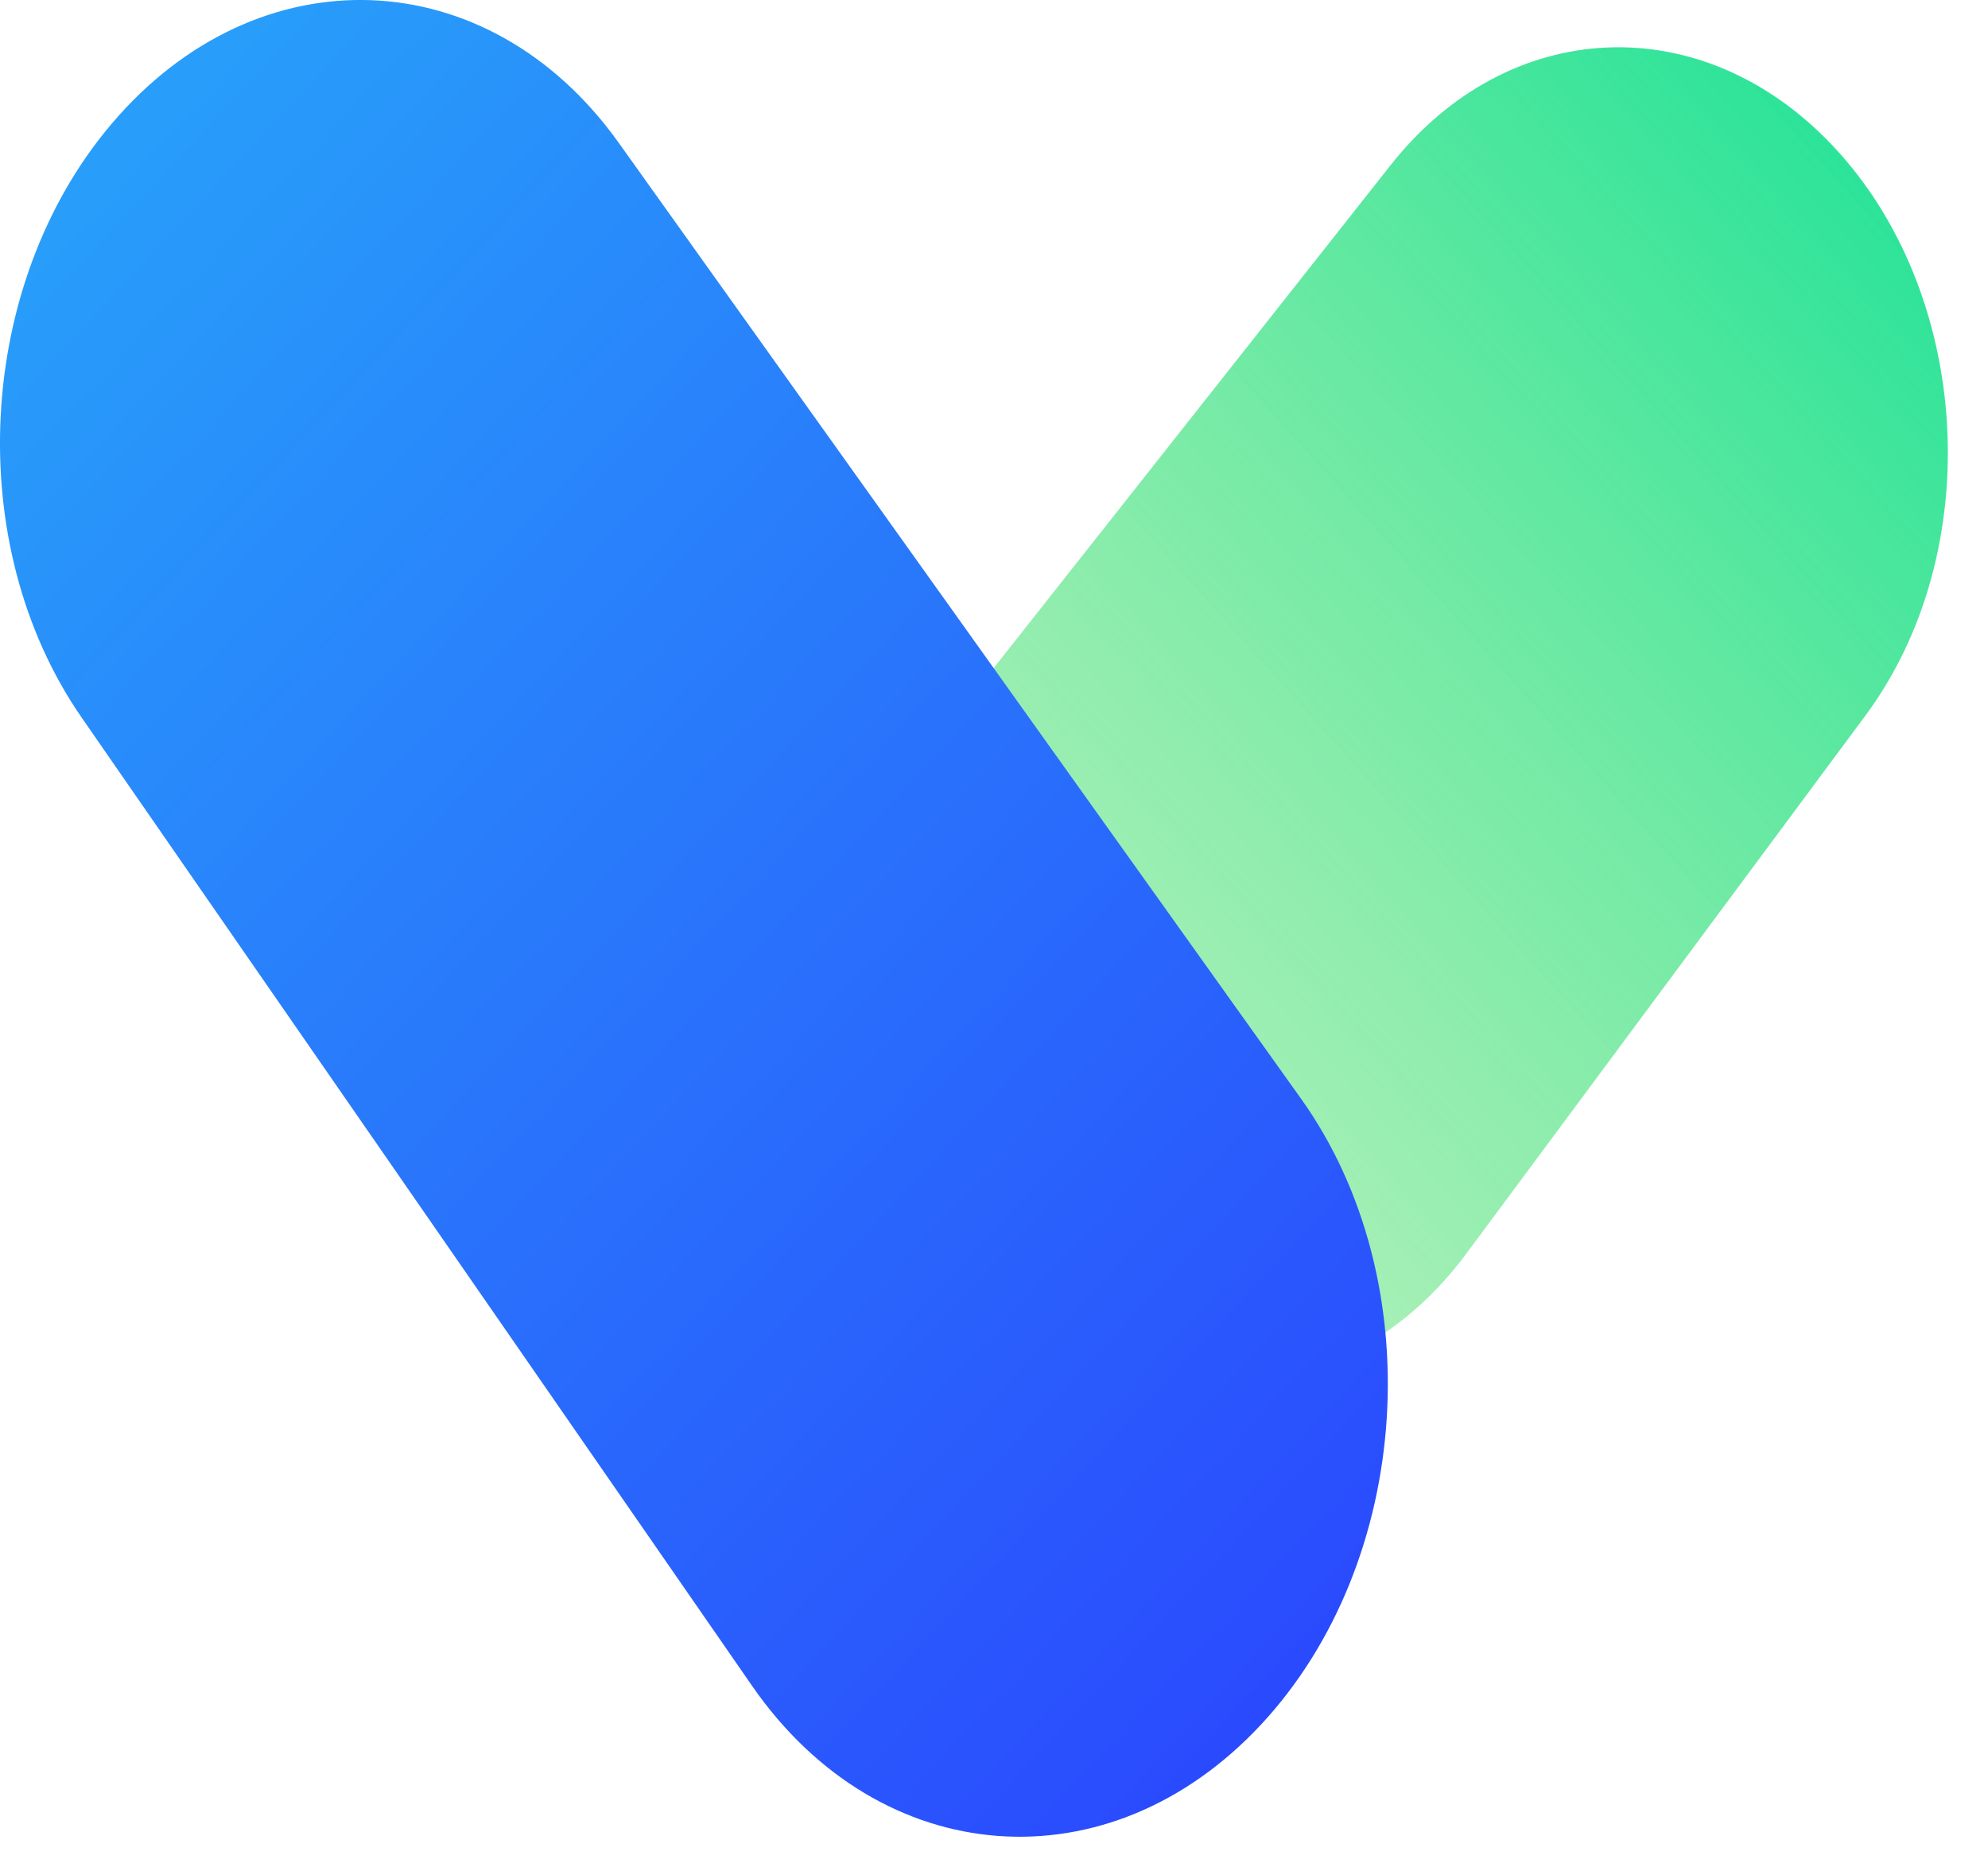 <svg width="33" height="31" viewBox="0 0 33 31" fill="none" xmlns="http://www.w3.org/2000/svg">
<path d="M23.088 2.736C25.037 0.268 28.239 0.123 30.408 2.404C32.737 4.854 32.99 9.149 30.966 11.878L24.34 20.812C22.324 23.53 18.862 23.673 16.615 21.13C15.341 19.687 13.581 19.096 11.914 19.548C11.13 19.76 10.583 18.579 11.139 17.875L23.088 2.736Z" fill="url(#paint0_linear_826_167)"/>
<path d="M1.354 11.91C-0.629 9.046 -0.41 4.722 1.853 2.055C4.279 -0.805 8.106 -0.662 10.27 2.37L21.597 18.24C23.753 21.26 23.454 25.922 20.932 28.63C18.404 31.344 14.61 31.056 12.486 27.989L1.354 11.91Z" fill="url(#paint1_linear_826_167)"/>
<defs>
<linearGradient id="paint0_linear_826_167" x1="30.384" y1="2.105" x2="9.636" y2="20.703" gradientUnits="userSpaceOnUse">
<stop stop-color="#29E398" stop-opacity="0.99"/>
<stop offset="1" stop-color="#77E36D" stop-opacity="0.35"/>
</linearGradient>
<linearGradient id="paint1_linear_826_167" x1="21.039" y1="28.647" x2="-2.038" y2="7.161" gradientUnits="userSpaceOnUse">
<stop stop-color="#2A4AFD"/>
<stop offset="1" stop-color="#289DFA"/>
</linearGradient>
</defs>
</svg>
